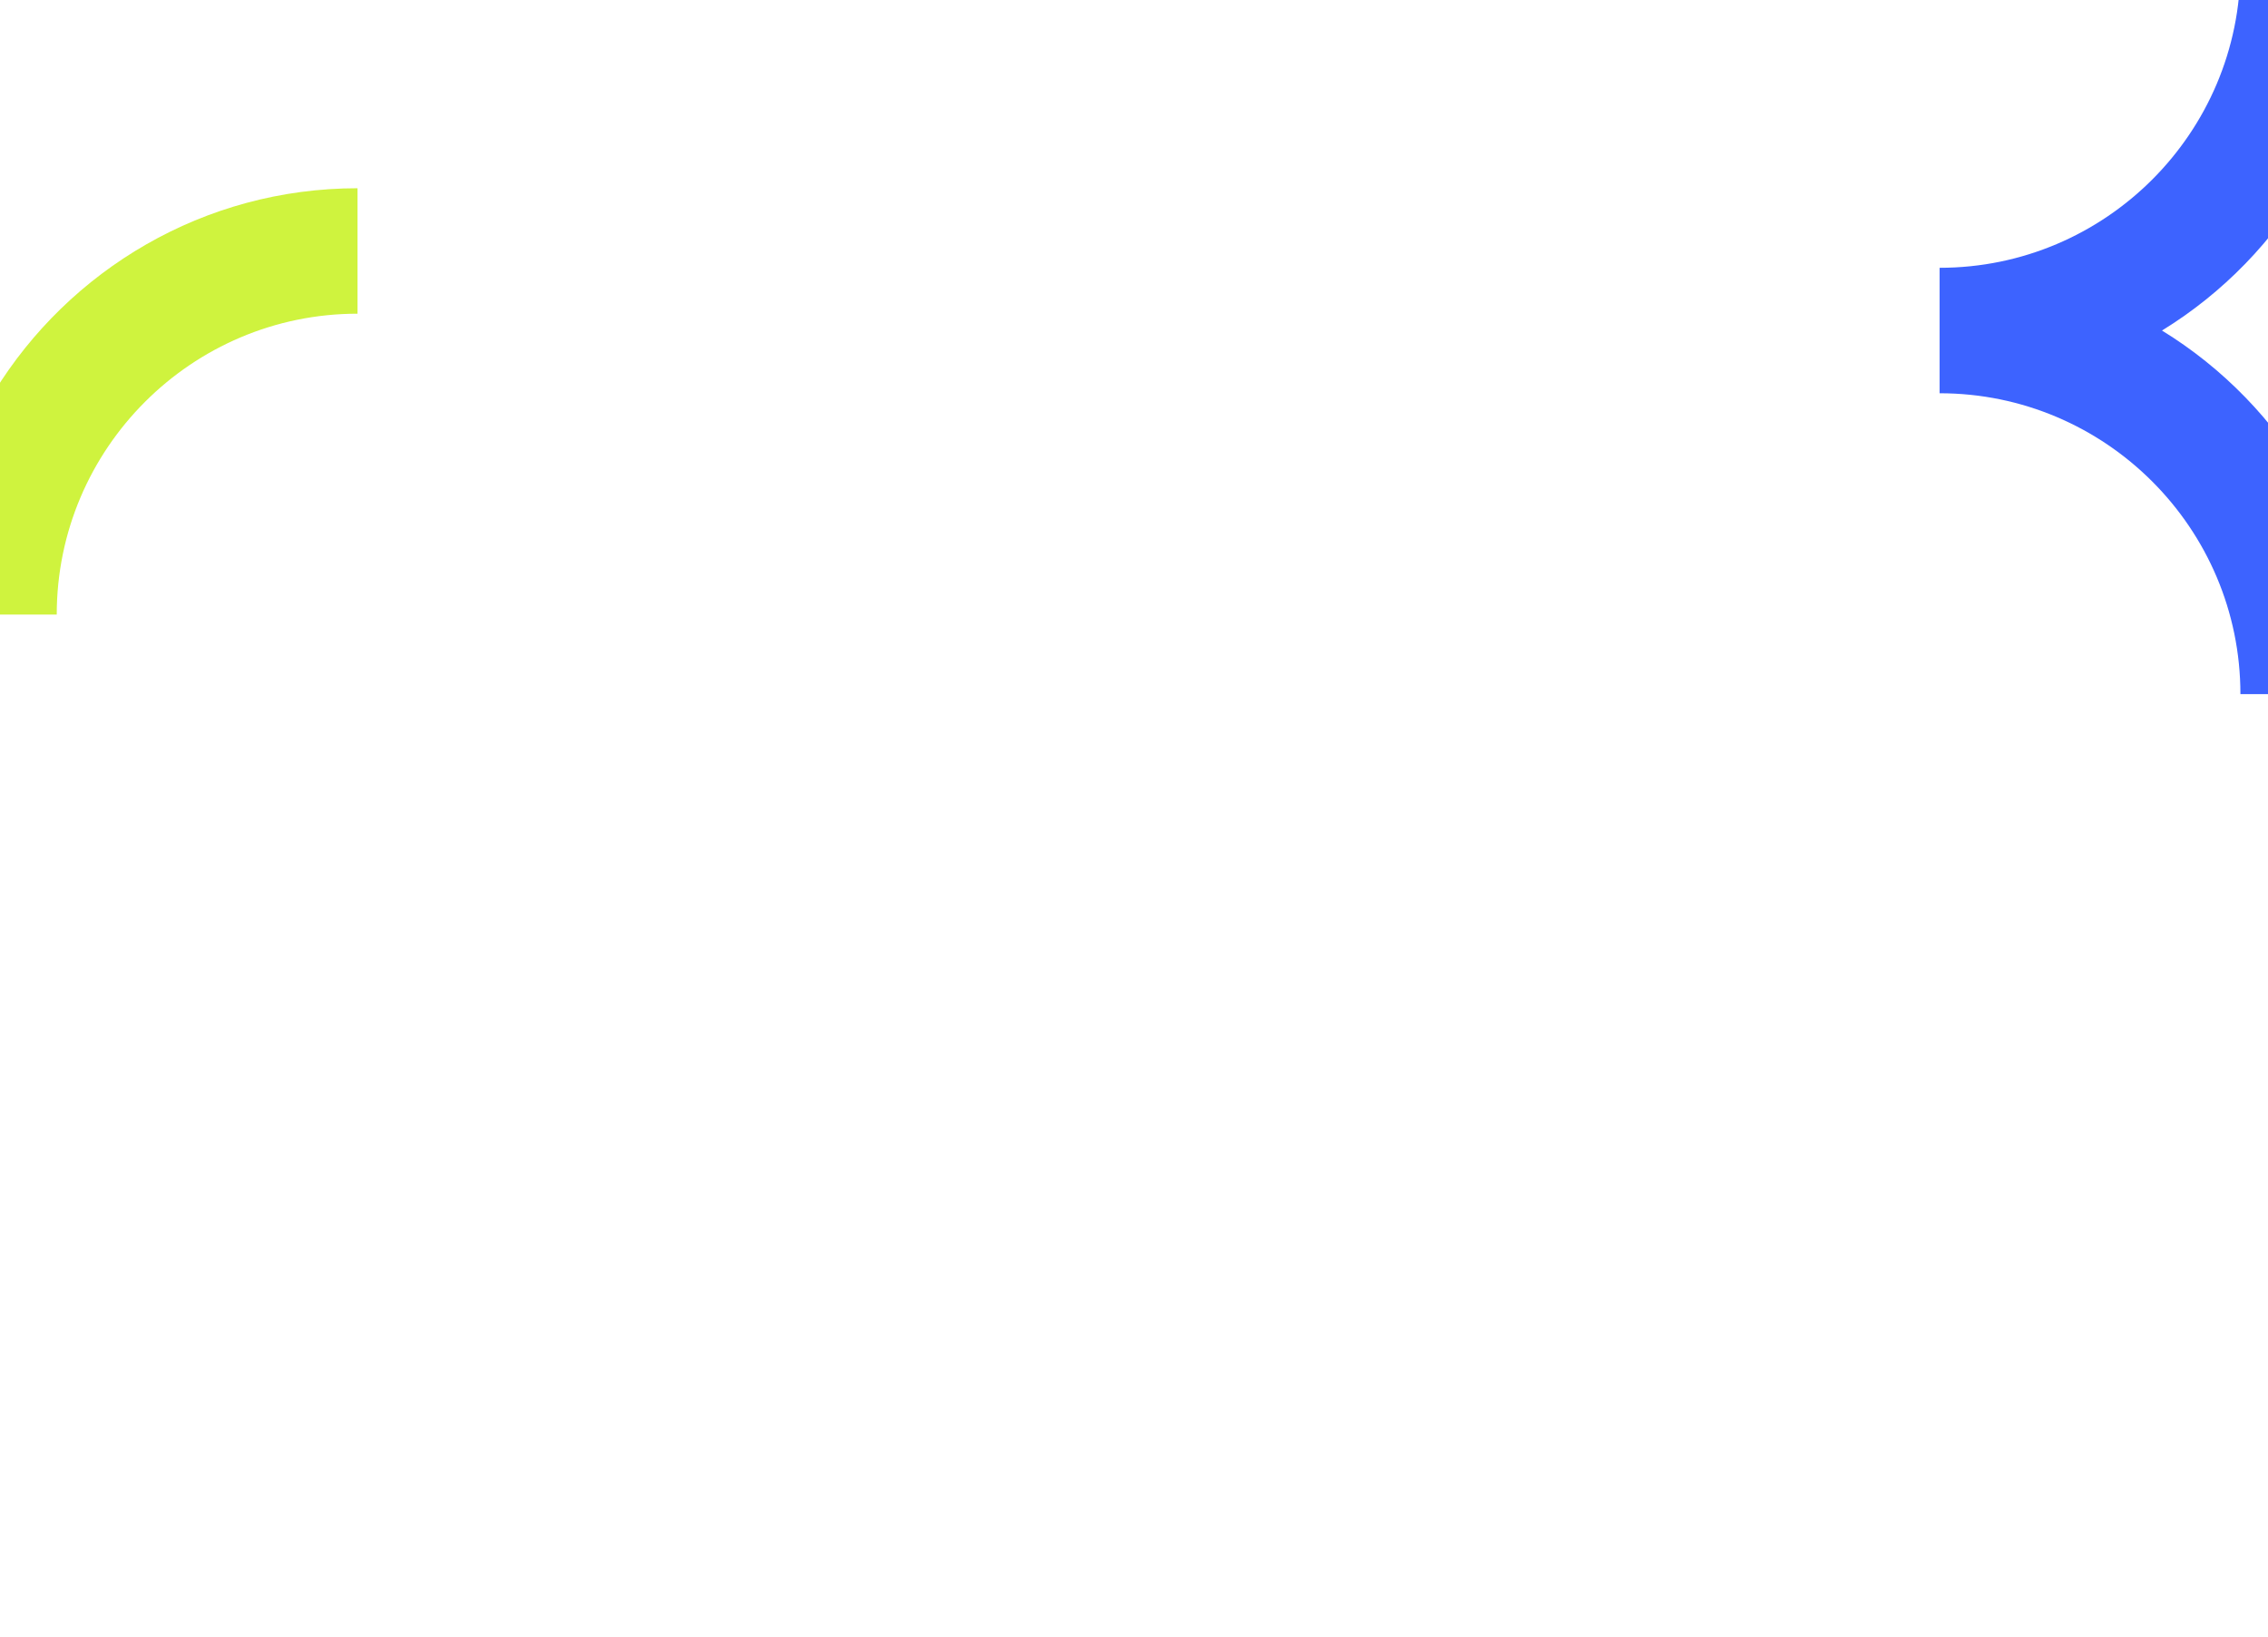 <?xml version="1.0" encoding="UTF-8"?> <svg xmlns="http://www.w3.org/2000/svg" xmlns:xlink="http://www.w3.org/1999/xlink" width="1440" height="1039" viewBox="0 0 1440 1039"><defs><clipPath id="b"><rect width="1440" height="1039"></rect></clipPath></defs><g id="a" clip-path="url(#b)"><g transform="translate(-222 -82)"><g transform="translate(1453.5 522.595) rotate(-90)"><path d="M190.971,0h79.635c0,105.316,85.67,190.987,190.989,190.987v79.636c-97.524,0-183.164-51.858-230.808-129.441C183.163,218.766,97.522,270.624,0,270.624V190.987c105.3,0,190.971-85.671,190.971-190.987" transform="translate(0 0)" fill="#3d63ff"></path></g><g transform="translate(427.995 472.11) rotate(180)"><path d="M190.971,0h79.635c0,105.316,85.67,190.987,190.989,190.987v79.636c-97.524,0-183.164-51.858-230.808-129.441C183.163,218.766,97.522,270.624,0,270.624V190.987c105.3,0,190.971-85.671,190.971-190.987" transform="translate(-21 0)" fill="#cff33e"></path></g></g></g></svg> 